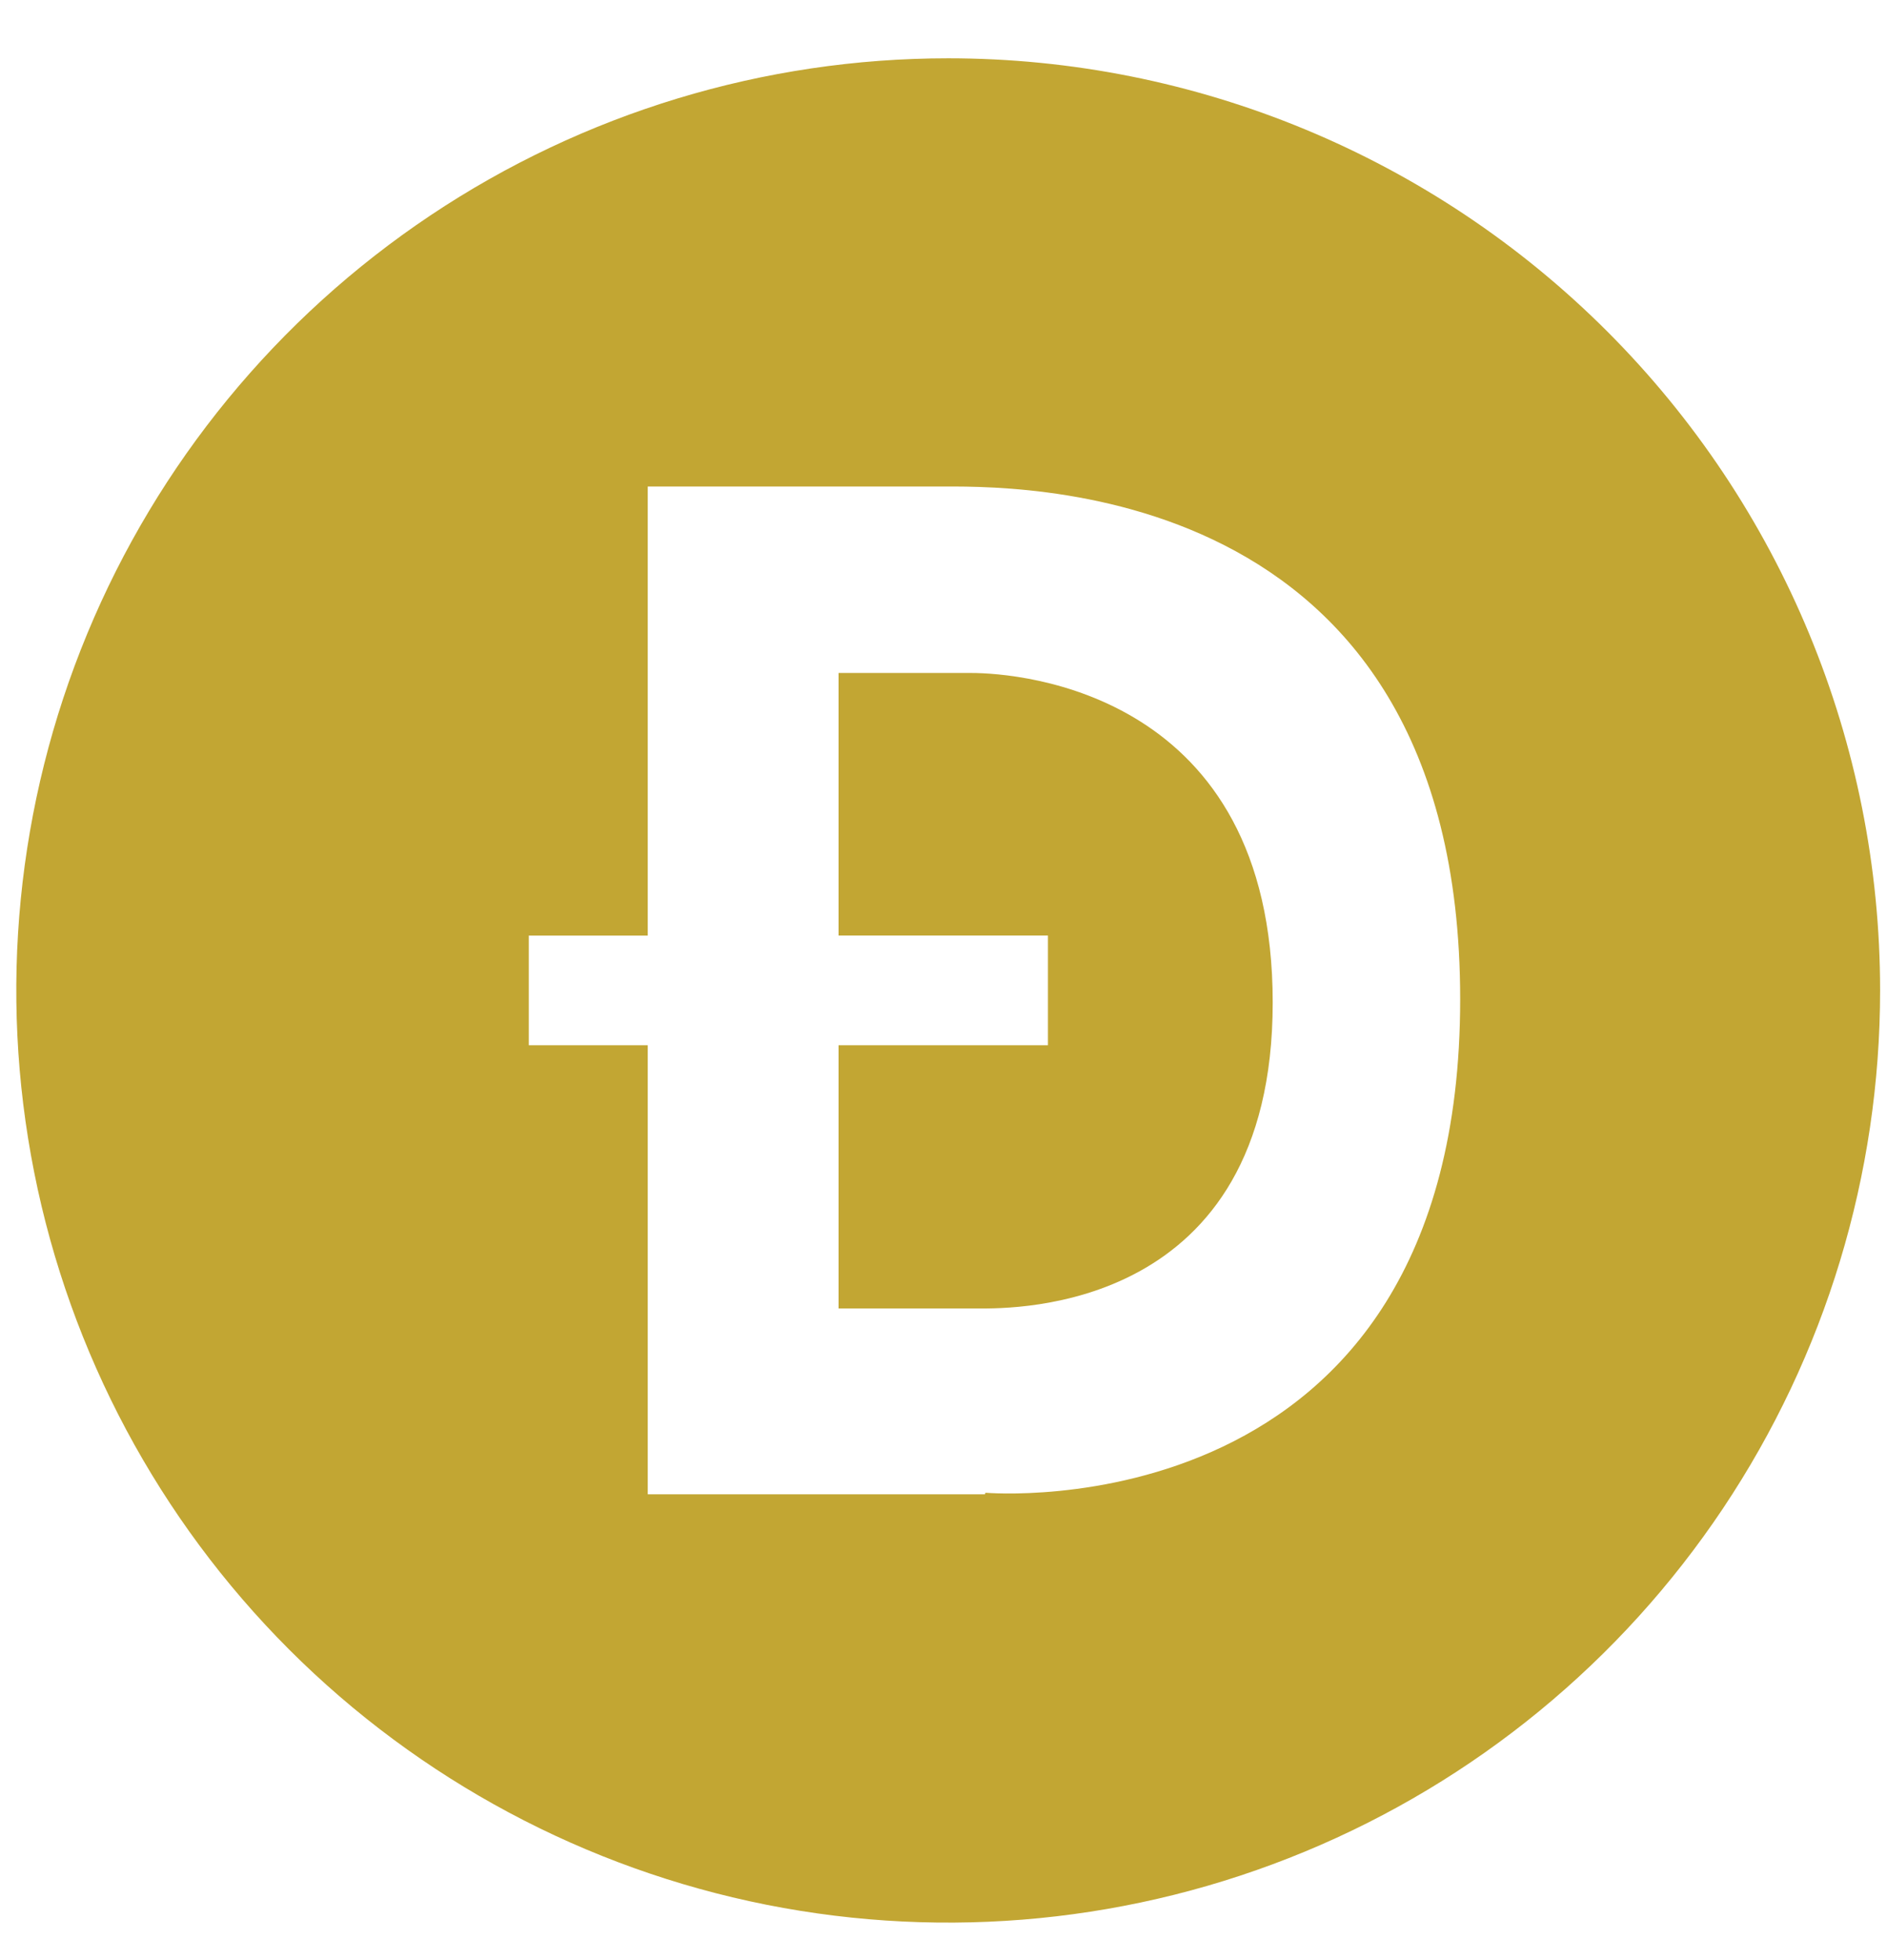 <?xml version="1.0" encoding="UTF-8"?>
<svg xmlns="http://www.w3.org/2000/svg" width="26" height="27" viewBox="0 0 26 27" fill="none">
  <path d="M13.382 9.27H11.554V12.887H14.439V14.398H11.554V18.024H13.48C13.971 18.024 17.536 18.076 17.536 13.809C17.536 9.541 14.062 9.27 13.382 9.27Z" fill="#C2A633"></path>
  <path d="M13.065 0.803C10.525 0.803 8.042 1.556 5.931 2.967C3.819 4.378 2.174 6.383 1.202 8.729C0.23 11.075 -0.024 13.657 0.471 16.148C0.966 18.639 2.189 20.927 3.985 22.723C5.781 24.518 8.069 25.741 10.559 26.237C13.05 26.732 15.632 26.478 17.978 25.506C20.325 24.534 22.33 22.888 23.741 20.777C25.152 18.665 25.905 16.183 25.905 13.643C25.905 10.238 24.552 6.972 22.144 4.564C19.736 2.156 16.47 0.803 13.065 0.803ZM13.571 20.584H8.925V14.398H7.286V12.888H8.925V6.702H12.914C13.858 6.702 20.119 6.505 20.119 13.764C20.119 21.136 13.578 20.562 13.578 20.562L13.571 20.584Z" fill="#C2A633"></path>
</svg>

